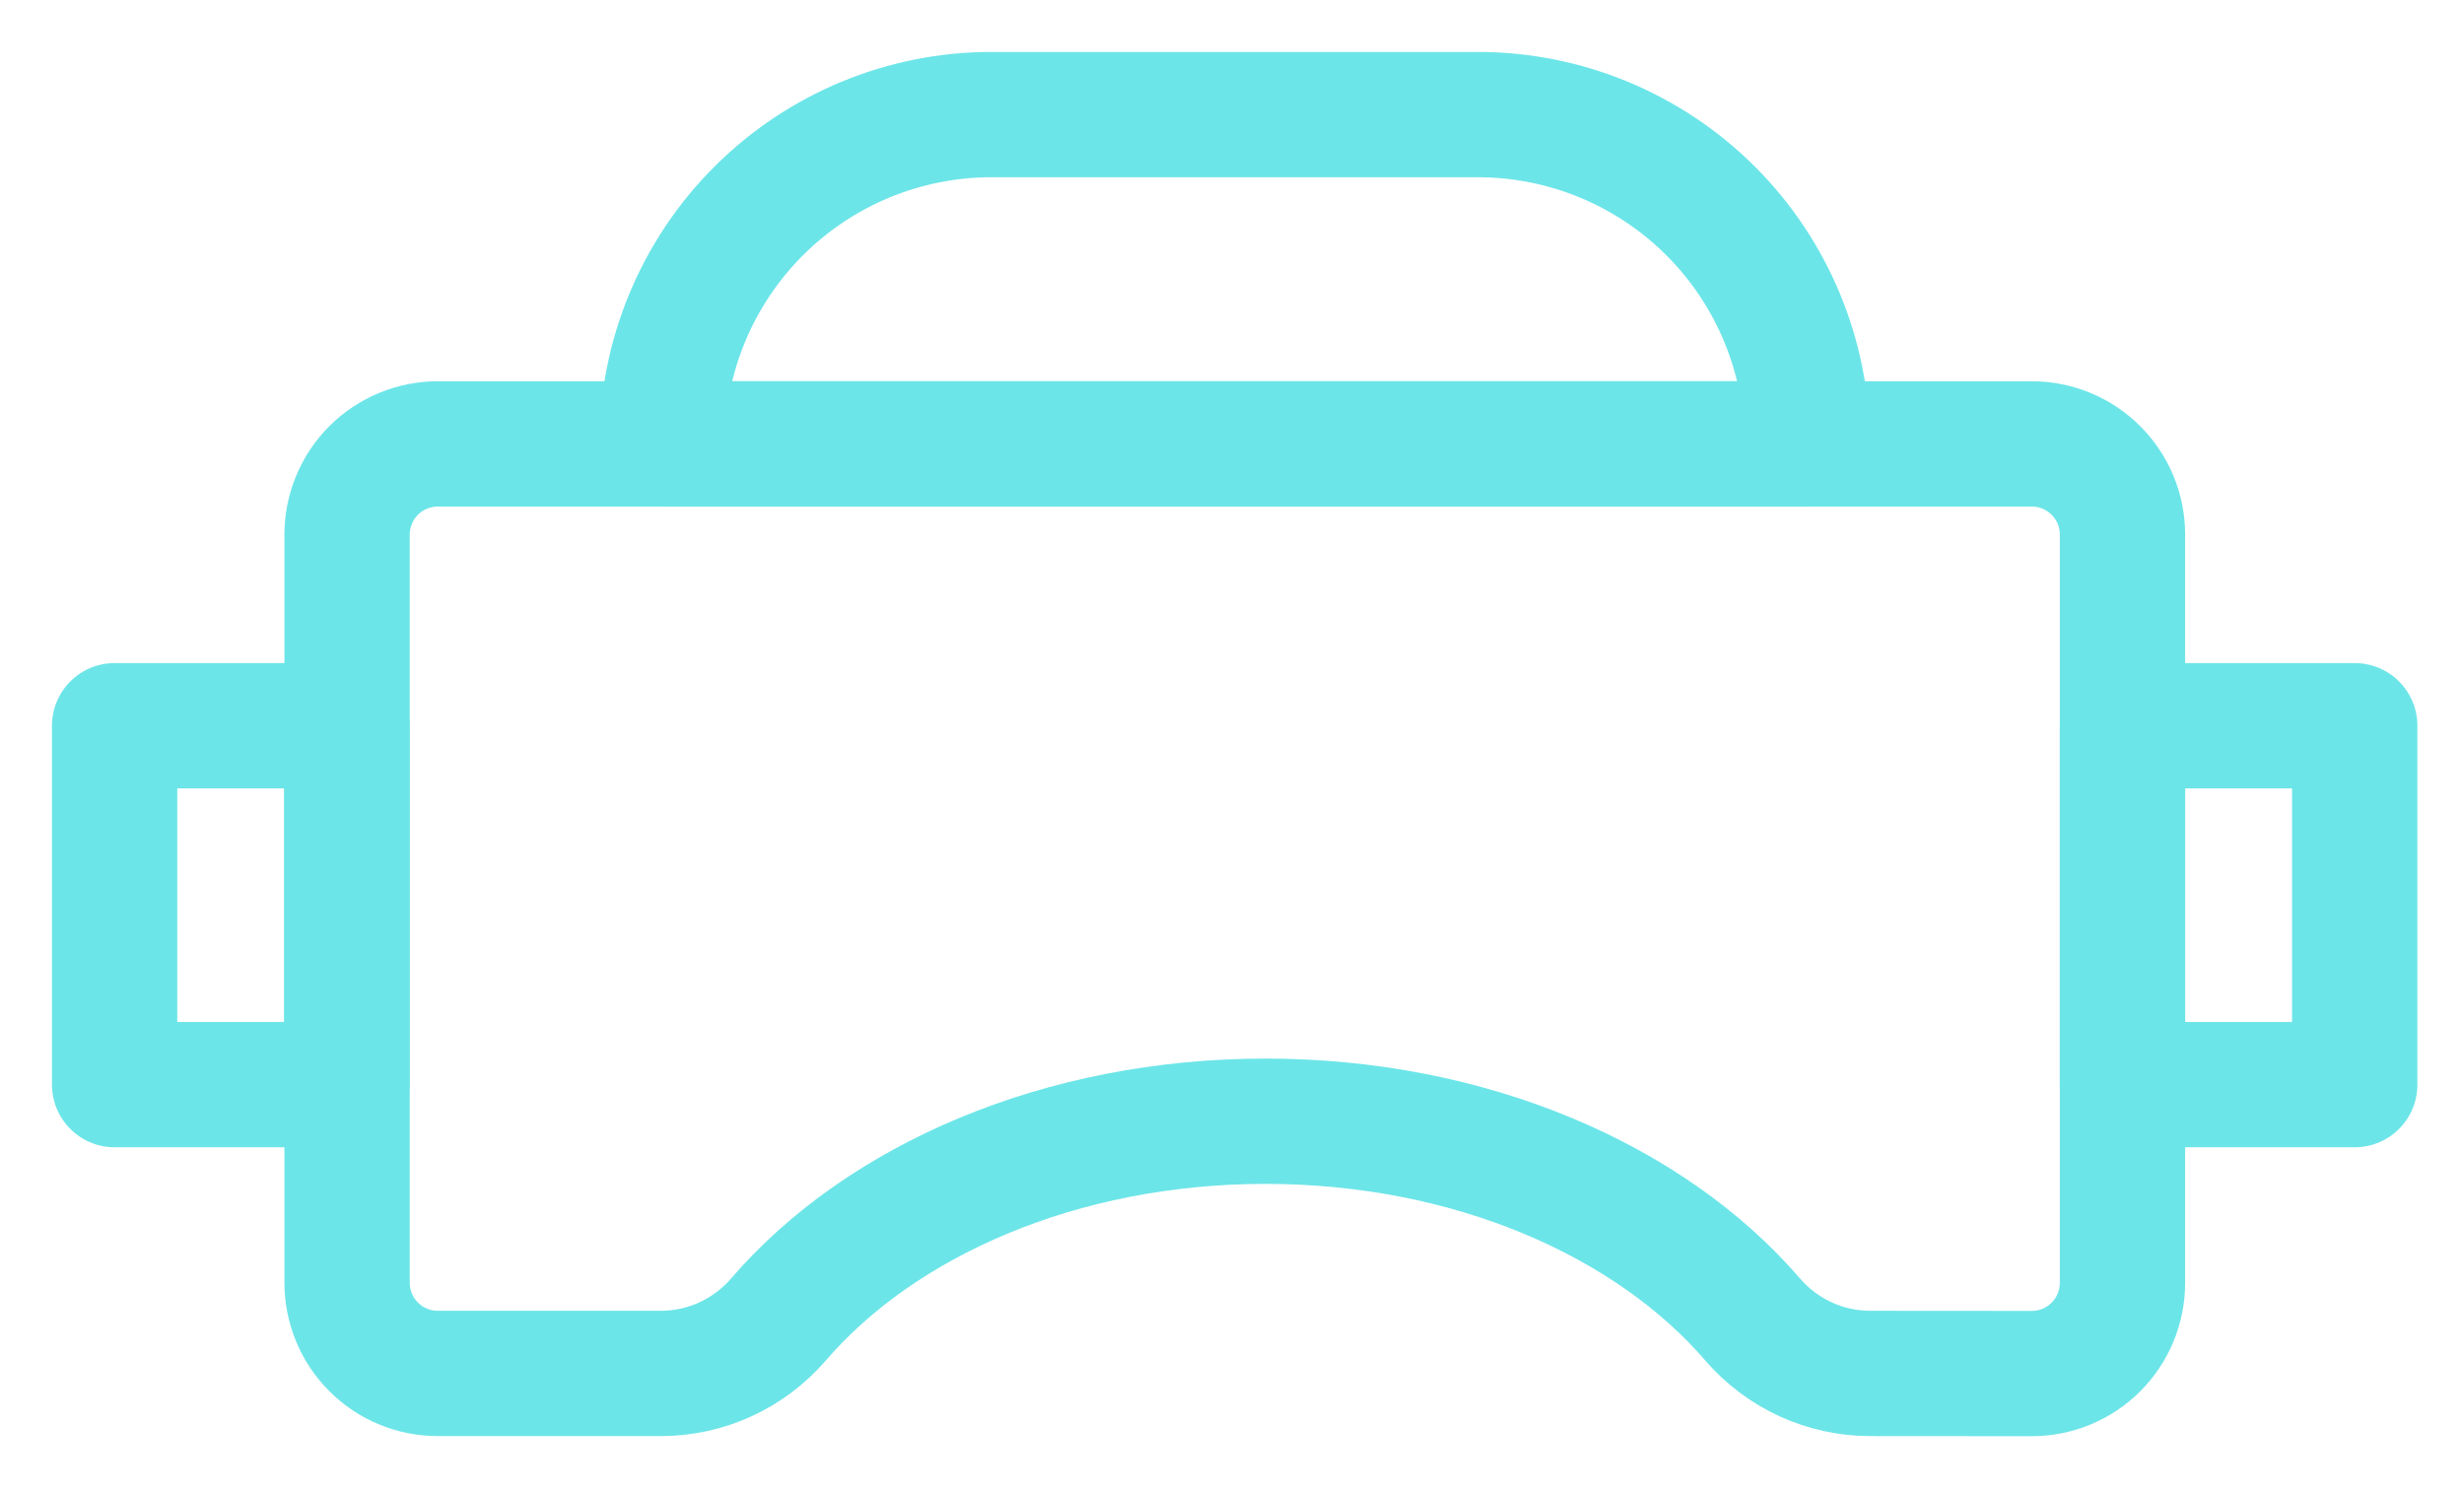<svg width="43" height="26" viewBox="0 0 43 26" fill="none" xmlns="http://www.w3.org/2000/svg">
<path d="M32.638 23.972C32.248 23.972 31.862 23.887 31.507 23.724C31.153 23.561 30.838 23.323 30.583 23.027C28.791 20.948 25.655 19.57 22.085 19.57C18.514 19.57 15.38 20.948 13.588 23.027C13.333 23.323 13.018 23.561 12.664 23.724C12.309 23.887 11.924 23.972 11.533 23.972H7.641C7.433 23.972 7.227 23.932 7.035 23.852C6.843 23.773 6.668 23.656 6.521 23.509C6.374 23.362 6.257 23.188 6.178 22.996C6.098 22.803 6.057 22.598 6.057 22.39V9.331C6.057 9.123 6.098 8.917 6.178 8.725C6.257 8.533 6.374 8.358 6.521 8.211C6.668 8.064 6.843 7.948 7.035 7.868C7.227 7.789 7.433 7.748 7.641 7.748H35.456C35.664 7.748 35.87 7.789 36.062 7.868C36.255 7.948 36.429 8.064 36.576 8.211C36.723 8.358 36.84 8.533 36.92 8.725C36.999 8.917 37.04 9.123 37.04 9.331V22.391C37.04 22.599 36.999 22.805 36.92 22.997C36.84 23.189 36.723 23.364 36.576 23.511C36.429 23.658 36.255 23.774 36.062 23.854C35.87 23.933 35.664 23.974 35.456 23.974L32.638 23.972Z" stroke="#6CE5E8" stroke-width="2.187" stroke-linecap="round" stroke-linejoin="round"/>
<path d="M17.303 2H25.79C27.314 2 28.777 2.606 29.855 3.684C30.933 4.762 31.538 6.224 31.538 7.748H11.554C11.554 6.224 12.16 4.762 13.238 3.684C14.316 2.606 15.778 2 17.303 2Z" stroke="#6CE5E8" stroke-width="2.187" stroke-linecap="round" stroke-linejoin="round"/>
<path d="M6.052 12.667H2V18.931H6.052V12.667Z" stroke="#6CE5E8" stroke-width="2.187" stroke-linecap="round" stroke-linejoin="round"/>
<path d="M41.093 12.667H37.04V18.931H41.093V12.667Z" stroke="#6CE5E8" stroke-width="2.187" stroke-linecap="round" stroke-linejoin="round"/>
</svg>
